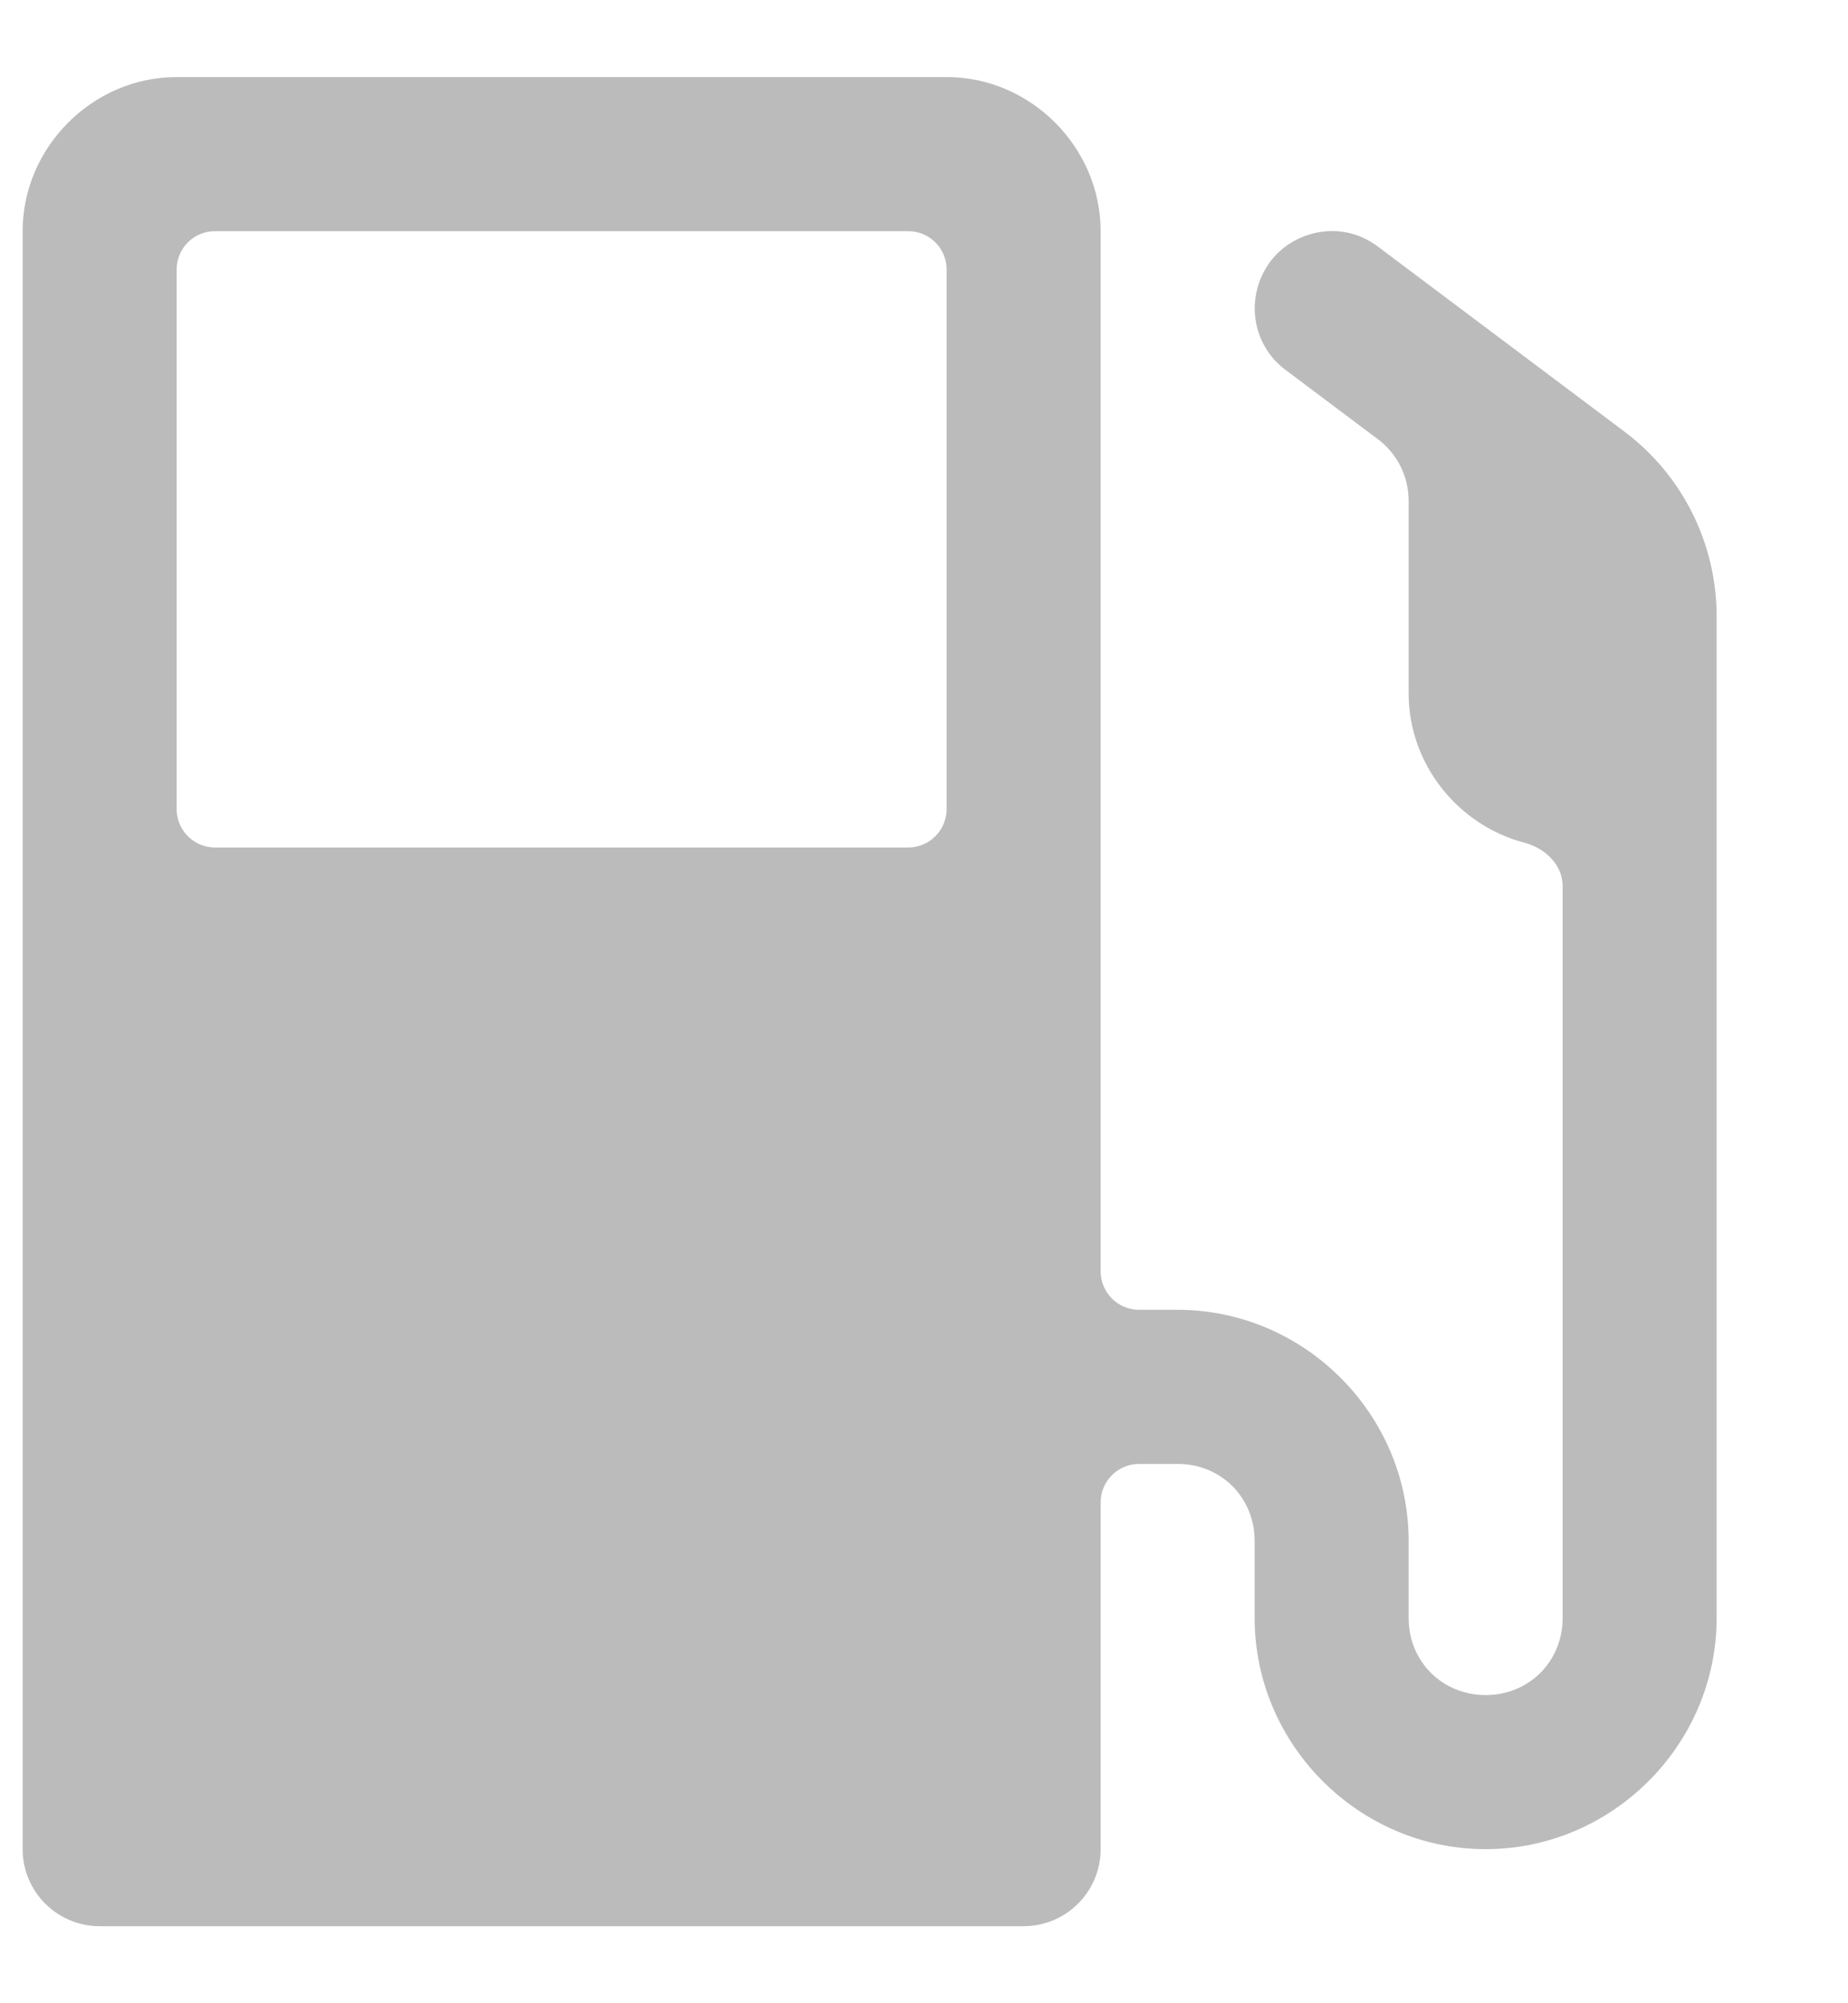 <svg width="12" height="13" viewBox="0 0 12 13" fill="none" xmlns="http://www.w3.org/2000/svg">
<path d="M1.147 0.5C0.602 0.5 0.147 0.955 0.147 1.5V12C0.147 12.276 0.371 12.5 0.647 12.5H6.647C6.923 12.5 7.147 12.276 7.147 12V9.75C7.147 9.612 7.259 9.5 7.397 9.5H7.647C7.929 9.5 8.147 9.718 8.147 10V10.5C8.147 11.322 8.824 12 9.647 12C10.469 12 11.147 11.322 11.147 10.5V4C11.147 3.528 10.925 3.083 10.547 2.8L8.947 1.6C8.702 1.416 8.39 1.505 8.247 1.7C8.083 1.923 8.126 2.235 8.347 2.4L8.947 2.85C9.073 2.944 9.147 3.092 9.147 3.25V4.5C9.147 4.961 9.47 5.357 9.9 5.469C10.033 5.504 10.147 5.612 10.147 5.75V10.5C10.147 10.782 9.929 11 9.647 11C9.365 11 9.147 10.782 9.147 10.5V10C9.147 9.177 8.469 8.5 7.647 8.5H7.397C7.259 8.5 7.147 8.388 7.147 8.25V1.5C7.147 0.955 6.692 0.5 6.147 0.5L1.147 0.5ZM1.397 1.5H5.897C6.035 1.5 6.147 1.611 6.147 1.75V5.25C6.147 5.388 6.035 5.5 5.897 5.5H1.397C1.258 5.5 1.147 5.388 1.147 5.25V1.75C1.147 1.611 1.258 1.5 1.397 1.5Z" fill="#BBBBBB"/>
</svg>

